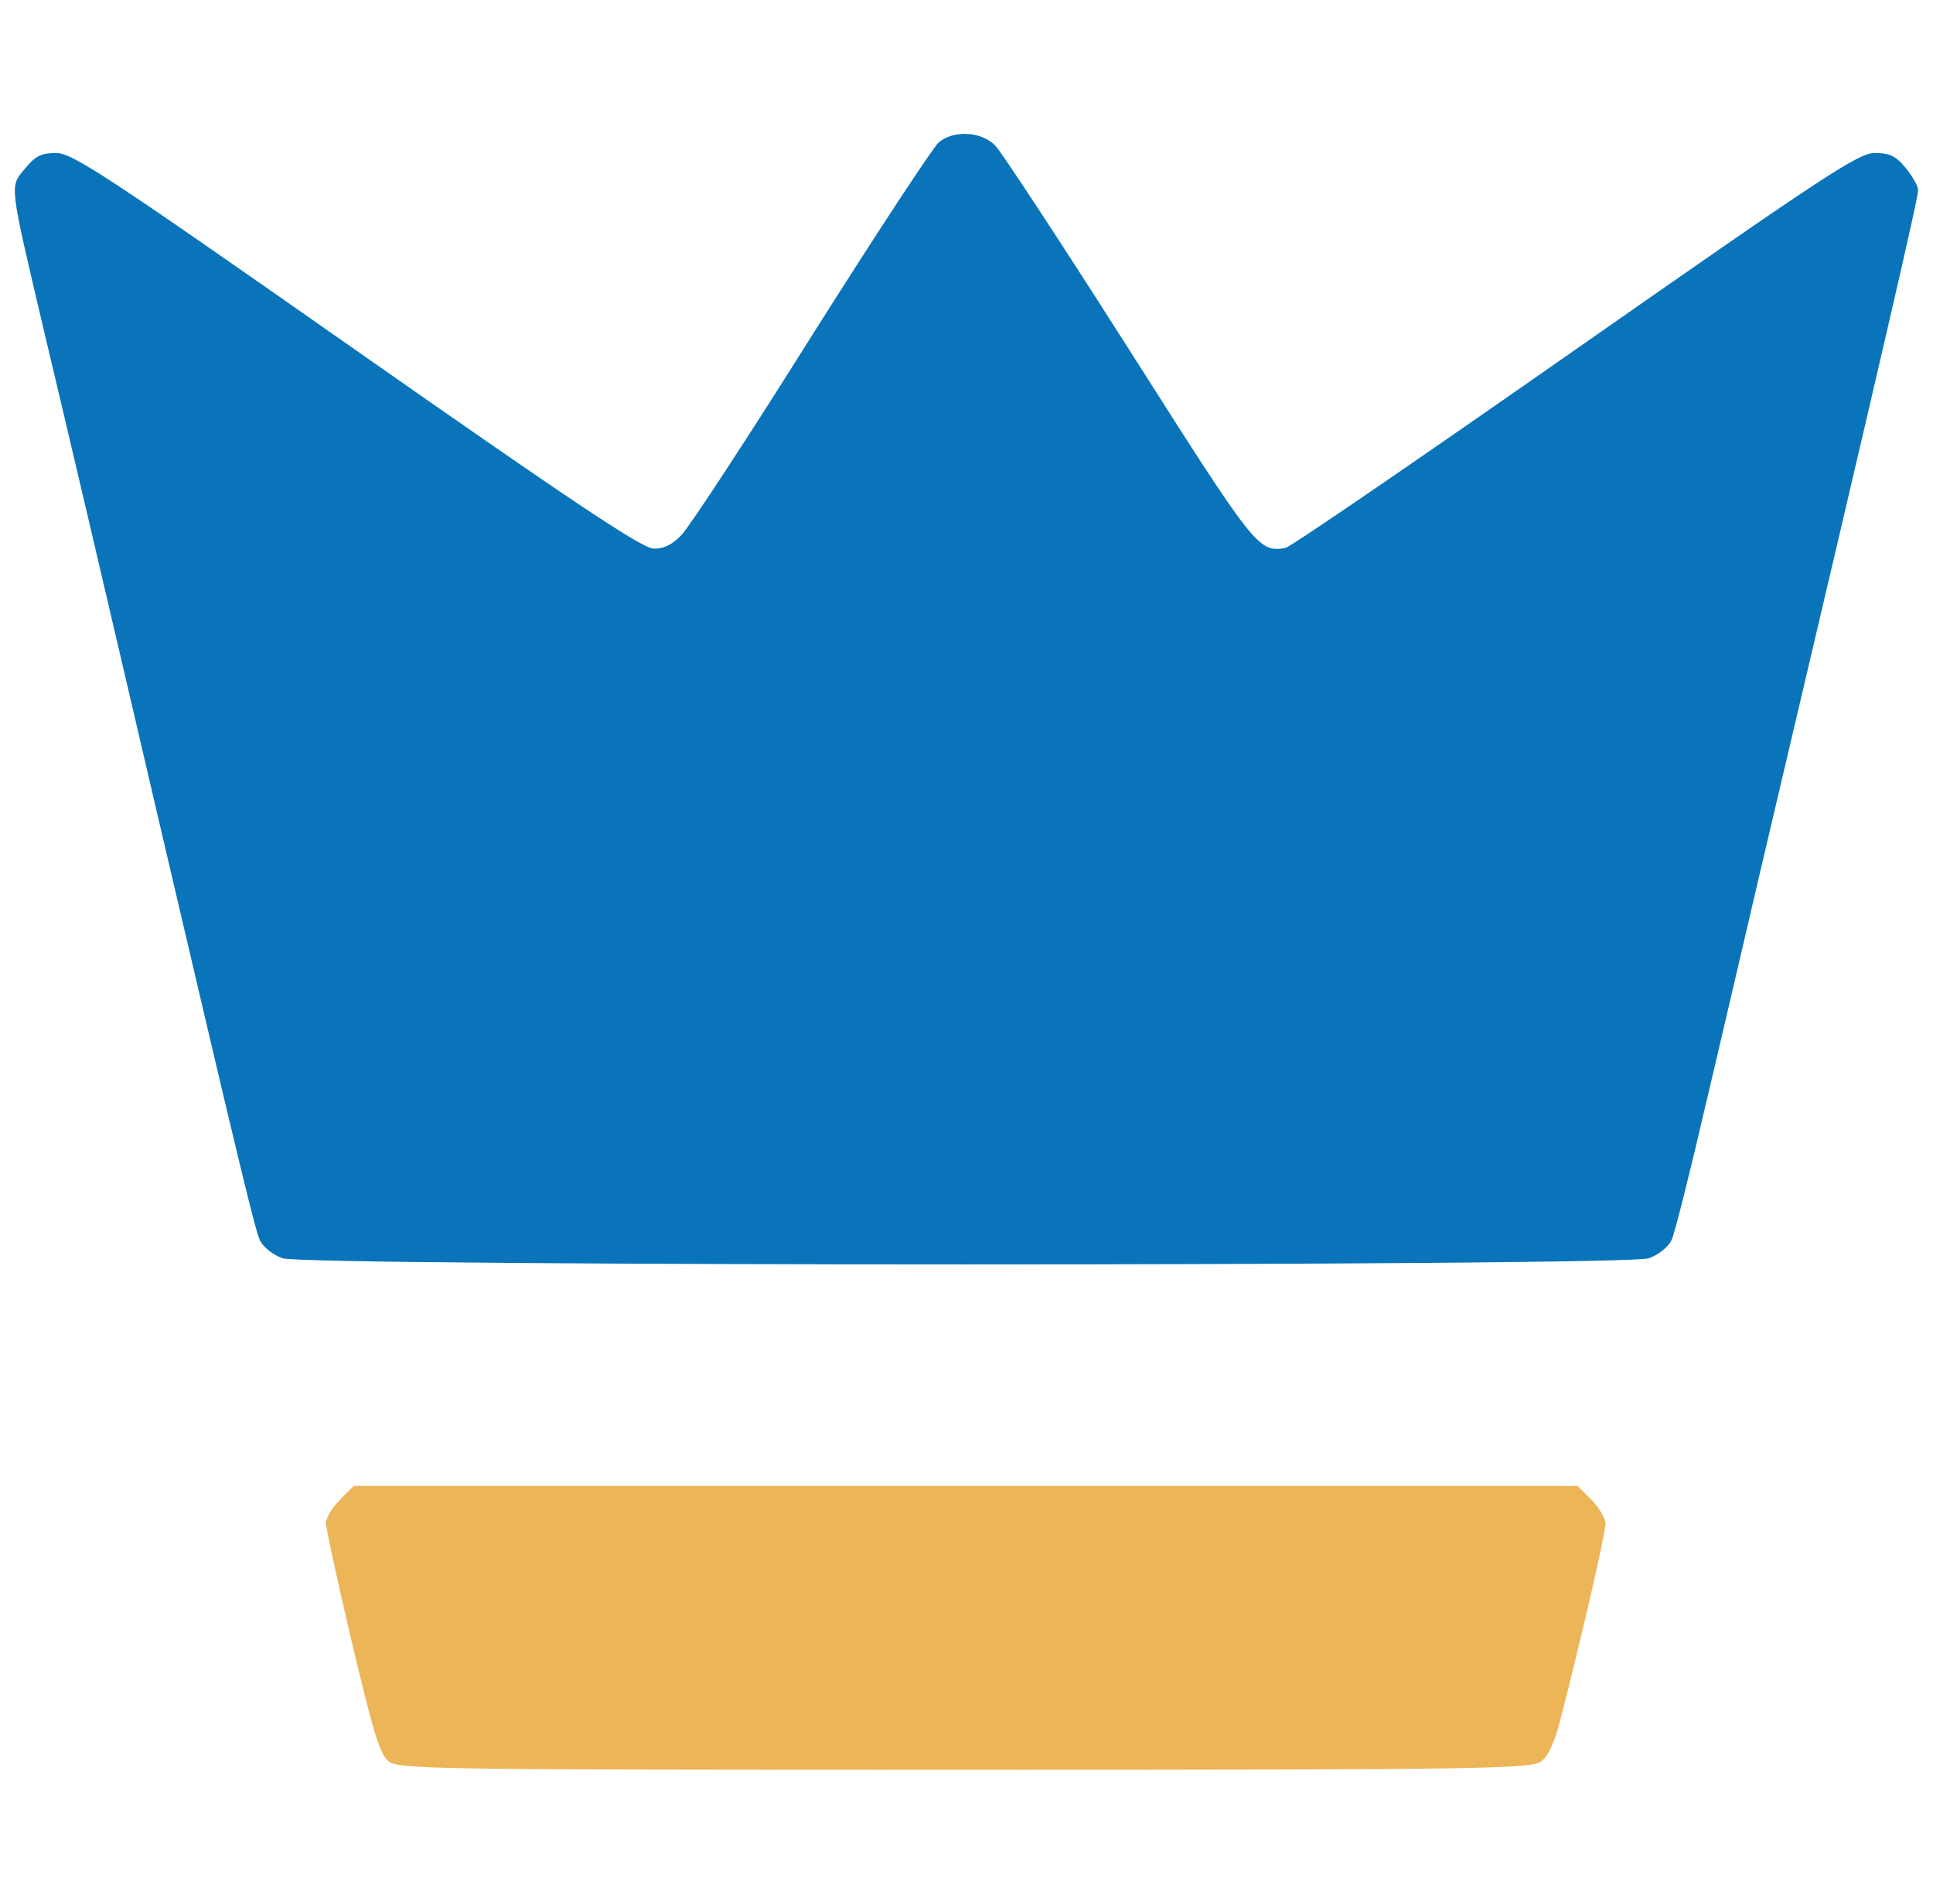 <svg width="65" height="64" viewBox="0 0 65 64" fill="none" xmlns="http://www.w3.org/2000/svg">
<g clip-path="url(#clip0_34_1613)">
<path d="M31.566 4.788C31.388 4.933 29.463 7.861 27.296 11.291C25.145 14.721 23.171 17.73 22.912 17.989C22.605 18.312 22.314 18.458 21.974 18.442C21.602 18.442 19.224 16.856 11.994 11.793C3.566 5.888 2.434 5.144 1.884 5.144C1.399 5.144 1.188 5.241 0.849 5.661C0.315 6.292 0.299 6.098 1.48 11.129C2.288 14.527 2.855 16.921 5.54 28.439C8.128 39.505 8.581 41.349 8.742 41.705C8.856 41.931 9.179 42.19 9.503 42.303C10.312 42.578 54.633 42.578 55.442 42.303C55.765 42.19 56.089 41.931 56.202 41.705C56.315 41.478 56.833 39.392 57.367 37.094C57.916 34.781 58.709 31.351 59.146 29.491C63.416 11.372 64.5 6.664 64.5 6.389C64.5 6.26 64.306 5.92 64.079 5.645C63.756 5.241 63.529 5.144 63.044 5.144C62.494 5.144 61.394 5.872 52.967 11.76C47.758 15.4 43.375 18.409 43.213 18.425C42.307 18.571 42.21 18.425 37.972 11.76C35.707 8.201 33.669 5.095 33.459 4.885C32.99 4.416 32.068 4.367 31.566 4.788Z" fill="#0974BA"/>
<path d="M11.428 50.424C11.169 50.683 10.959 51.039 10.959 51.201C10.959 51.363 11.347 53.158 11.832 55.213C12.544 58.206 12.77 58.982 13.062 59.209C13.401 59.484 14.388 59.5 32.456 59.5C50.233 59.5 51.495 59.468 51.834 59.209C52.077 59.031 52.304 58.513 52.514 57.64C53.226 54.873 53.986 51.541 53.986 51.233C53.986 51.055 53.776 50.683 53.517 50.424L53.048 49.955H32.472H11.897L11.428 50.424Z" fill="#ECB558"/>
</g>
<defs>
<clipPath id="clip0_34_1613">
<rect width="64" height="64" fill="white" transform="translate(0.5)"/>
</clipPath>
</defs>
</svg>
